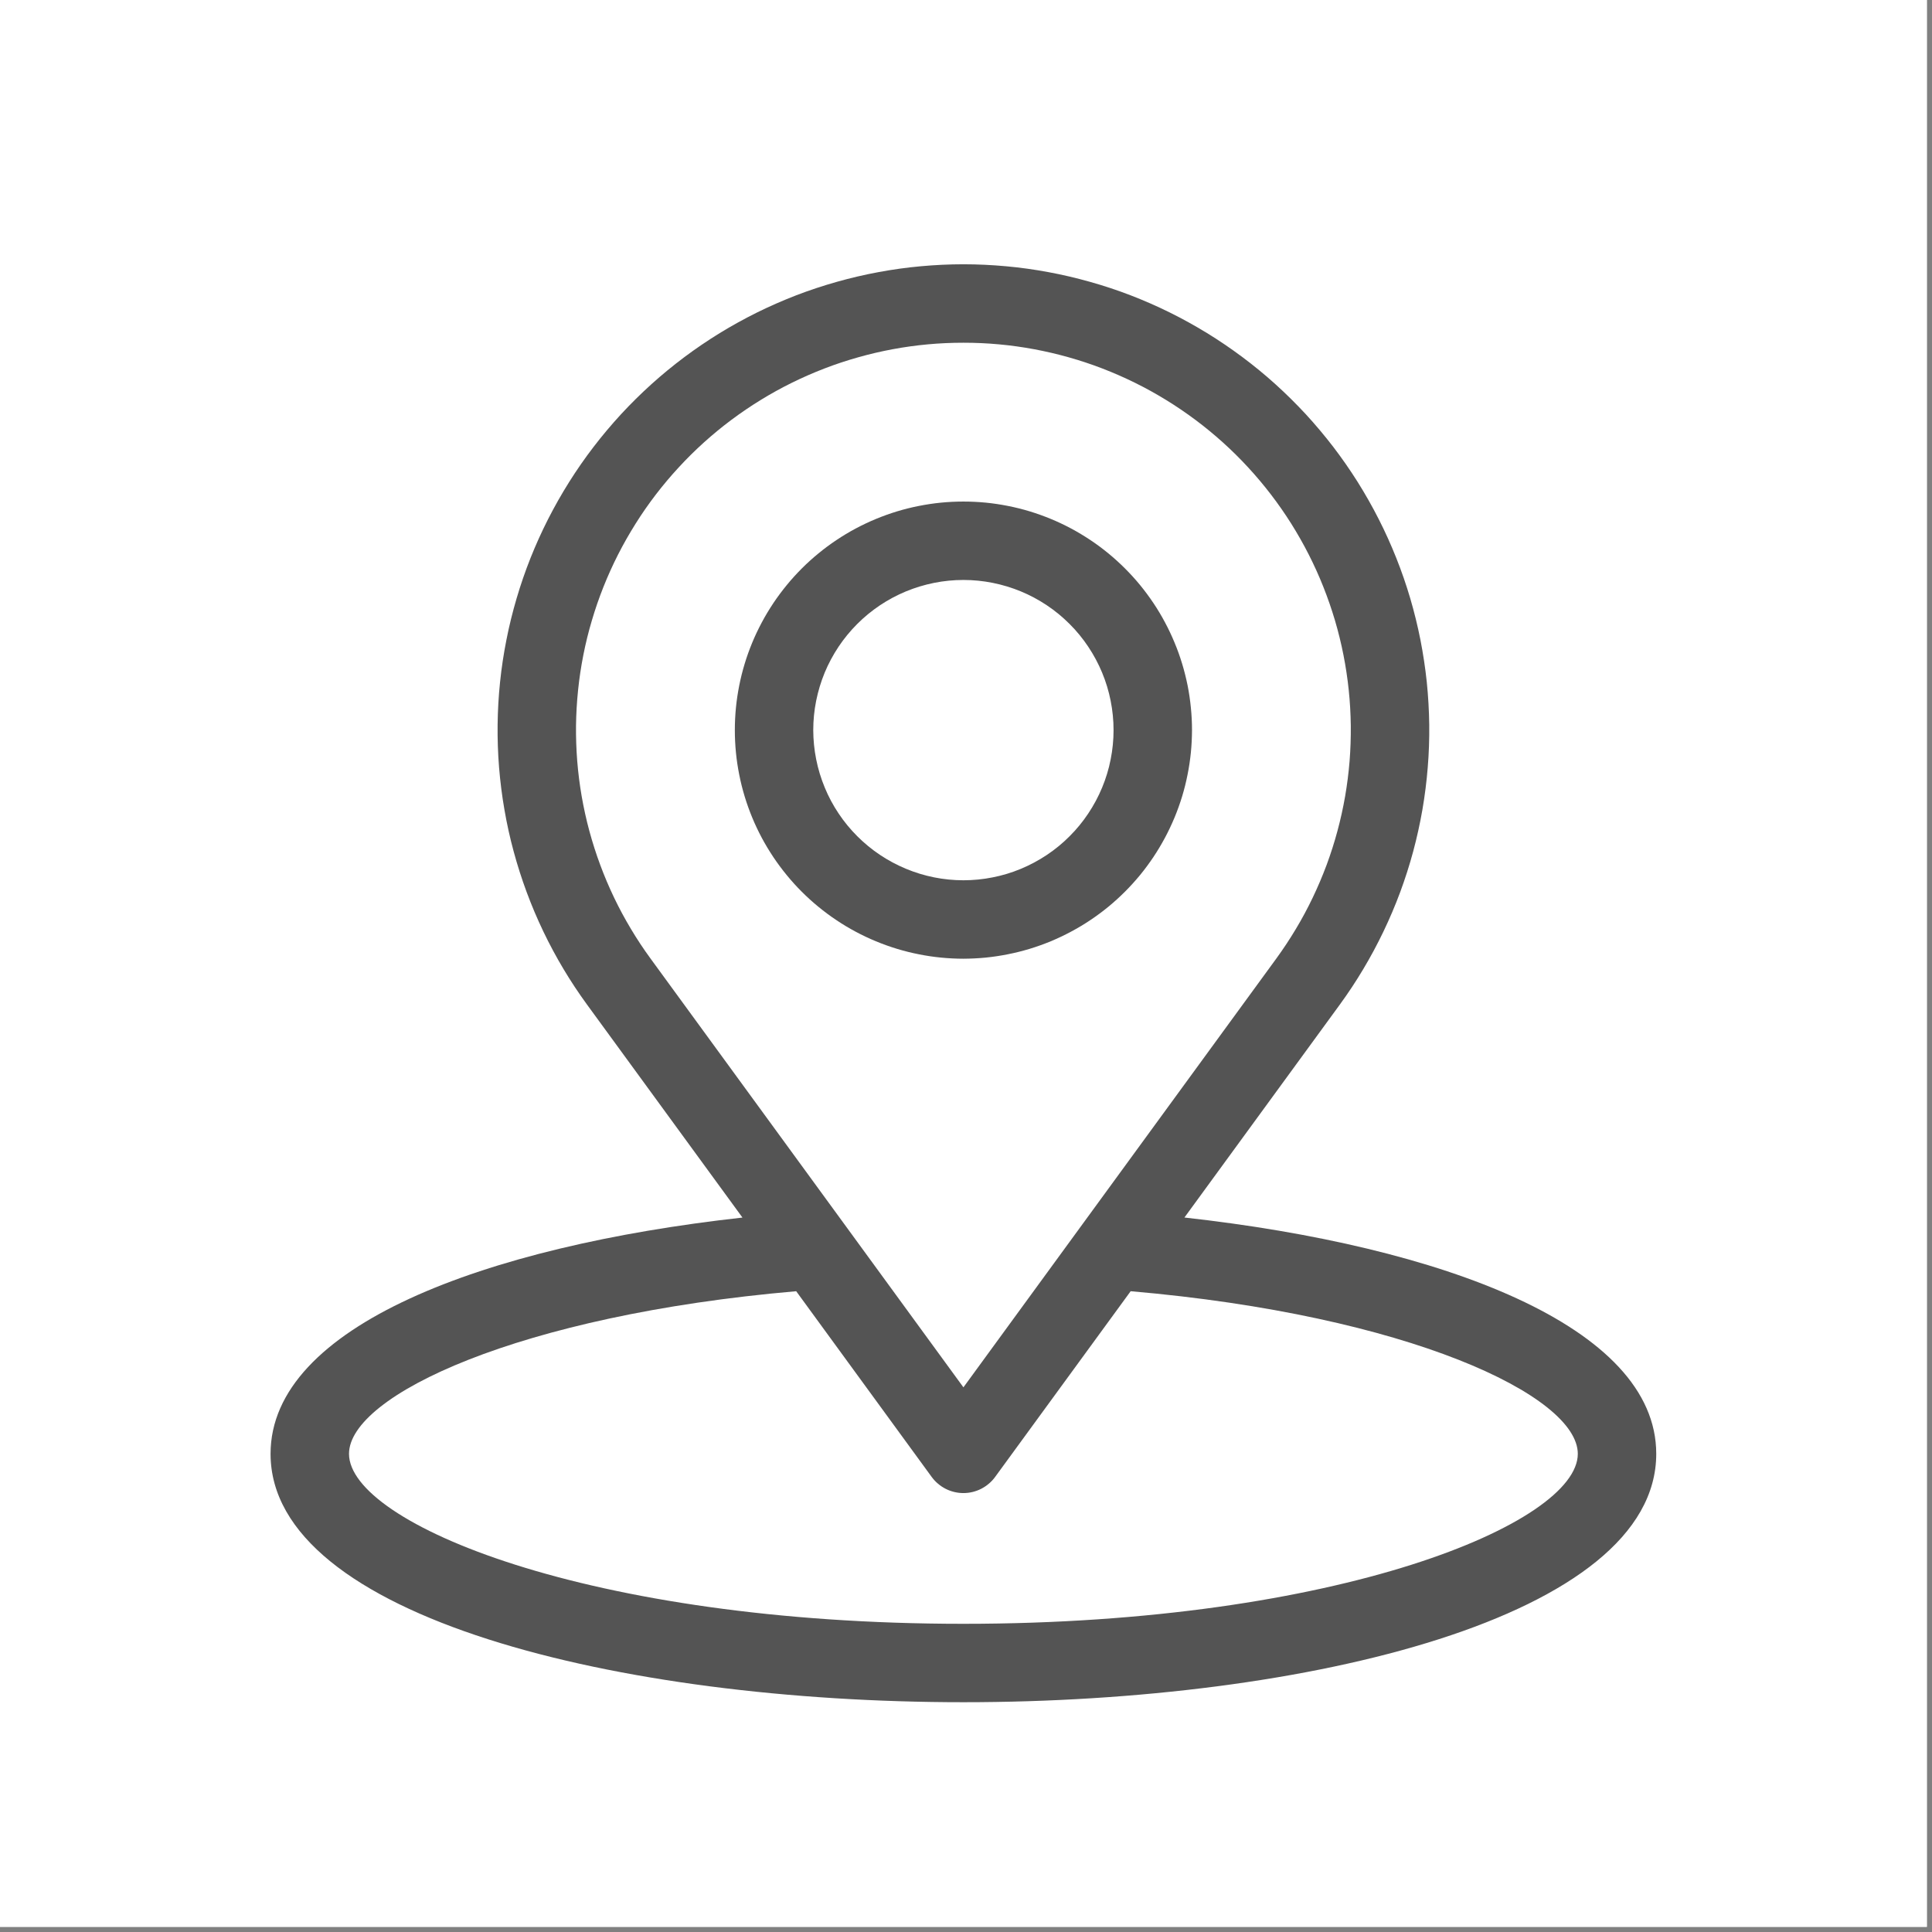 <svg xmlns="http://www.w3.org/2000/svg" xmlns:xlink="http://www.w3.org/1999/xlink" width="250" zoomAndPan="magnify" viewBox="0 0 187.5 187.5" height="250" preserveAspectRatio="xMidYMid meet" version="1.0"><rect x="0" y="0" width="187.5" height="187.5" fill="#808080" stroke="none"/><defs><clipPath id="bff38b0935"><path d="M 26.258 25 L 160.902 25 L 160.902 165.297 L 26.258 165.297 Z M 26.258 25 " clip-rule="nonzero"/></clipPath></defs><path fill="#ffffff" d="M 0 0 L 187 0 L 187 187 L 0 187 Z M 0 0 " fill-opacity="1" fill-rule="nonzero"/><path fill="#ffffff" d="M 0 0 L 187 0 L 187 187 L 0 187 Z M 0 0 " fill-opacity="1" fill-rule="nonzero"/><g clip-path="url(#bff38b0935)"><path fill="#545454" d="M 114.949 118.16 L 130.02 97.508 C 130.836 96.391 131.598 95.238 132.305 94.051 C 133.016 92.863 133.668 91.645 134.266 90.398 C 134.863 89.152 135.406 87.879 135.887 86.582 C 136.367 85.285 136.789 83.969 137.148 82.637 C 137.508 81.301 137.805 79.949 138.043 78.59 C 138.277 77.227 138.453 75.855 138.562 74.477 C 138.676 73.098 138.723 71.715 138.707 70.332 C 138.688 68.949 138.609 67.57 138.469 66.195 C 138.324 64.82 138.117 63.453 137.852 62.098 C 137.582 60.738 137.254 59.398 136.863 58.07 C 136.473 56.746 136.02 55.438 135.508 54.152 C 134.996 52.867 134.43 51.609 133.801 50.375 C 133.176 49.145 132.492 47.941 131.758 46.77 C 131.02 45.602 130.23 44.465 129.391 43.367 C 128.547 42.27 127.66 41.215 126.723 40.195 C 125.781 39.18 124.801 38.211 123.773 37.281 C 122.746 36.355 121.68 35.48 120.57 34.652 C 119.461 33.824 118.32 33.047 117.141 32.324 C 115.961 31.602 114.754 30.934 113.512 30.32 C 112.273 29.707 111.008 29.156 109.715 28.656 C 108.426 28.16 107.113 27.727 105.781 27.352 C 104.449 26.977 103.105 26.66 101.746 26.41 C 100.387 26.156 99.016 25.965 97.641 25.84 C 96.262 25.715 94.883 25.648 93.5 25.648 C 92.117 25.648 90.734 25.715 89.359 25.84 C 87.98 25.965 86.613 26.156 85.254 26.41 C 83.895 26.66 82.547 26.977 81.215 27.352 C 79.887 27.727 78.574 28.16 77.281 28.656 C 75.992 29.156 74.727 29.707 73.484 30.32 C 72.246 30.934 71.035 31.602 69.855 32.324 C 68.68 33.047 67.535 33.824 66.426 34.652 C 65.32 35.48 64.254 36.355 63.227 37.281 C 62.199 38.211 61.215 39.18 60.277 40.195 C 59.34 41.215 58.449 42.27 57.609 43.367 C 56.766 44.465 55.977 45.602 55.242 46.77 C 54.504 47.941 53.824 49.145 53.195 50.375 C 52.57 51.609 52 52.867 51.488 54.152 C 50.977 55.438 50.527 56.746 50.137 58.07 C 49.746 59.398 49.414 60.738 49.148 62.098 C 48.879 63.453 48.672 64.82 48.531 66.195 C 48.387 67.57 48.309 68.949 48.293 70.332 C 48.277 71.715 48.324 73.098 48.434 74.477 C 48.547 75.855 48.719 77.227 48.957 78.59 C 49.191 79.949 49.488 81.301 49.852 82.637 C 50.211 83.969 50.633 85.285 51.113 86.582 C 51.594 87.879 52.133 89.152 52.73 90.398 C 53.328 91.645 53.98 92.863 54.691 94.051 C 55.402 95.238 56.164 96.391 56.98 97.508 L 72.055 118.164 C 47.012 120.949 26.258 128.703 26.258 141.094 C 26.258 156.922 60.086 165.199 93.5 165.199 C 126.91 165.199 160.738 156.922 160.738 141.094 C 160.738 128.703 139.992 120.945 114.949 118.16 Z M 63.129 93.02 C 62.449 92.09 61.816 91.133 61.227 90.145 C 60.637 89.16 60.09 88.145 59.594 87.109 C 59.098 86.07 58.648 85.012 58.25 83.934 C 57.848 82.855 57.5 81.762 57.199 80.652 C 56.898 79.543 56.652 78.418 56.453 77.285 C 56.258 76.152 56.113 75.012 56.02 73.867 C 55.93 72.719 55.891 71.57 55.902 70.422 C 55.918 69.27 55.984 68.125 56.102 66.98 C 56.219 65.836 56.391 64.699 56.613 63.57 C 56.836 62.441 57.109 61.328 57.438 60.223 C 57.762 59.121 58.137 58.035 58.562 56.965 C 58.988 55.895 59.461 54.848 59.98 53.824 C 60.504 52.797 61.07 51.801 61.684 50.824 C 62.293 49.852 62.949 48.91 63.648 47.996 C 64.352 47.082 65.09 46.203 65.871 45.359 C 66.648 44.512 67.469 43.703 68.32 42.934 C 69.176 42.164 70.062 41.434 70.984 40.746 C 71.906 40.059 72.855 39.414 73.836 38.812 C 74.816 38.211 75.824 37.652 76.855 37.145 C 77.887 36.637 78.938 36.176 80.012 35.762 C 81.086 35.348 82.176 34.988 83.285 34.676 C 84.391 34.363 85.508 34.102 86.641 33.891 C 87.77 33.68 88.91 33.523 90.055 33.418 C 91.199 33.312 92.348 33.262 93.5 33.262 C 94.648 33.262 95.797 33.312 96.941 33.418 C 98.086 33.523 99.227 33.68 100.355 33.891 C 101.488 34.102 102.605 34.363 103.715 34.676 C 104.82 34.988 105.91 35.348 106.984 35.762 C 108.059 36.176 109.109 36.637 110.141 37.145 C 111.172 37.652 112.18 38.211 113.16 38.812 C 114.141 39.414 115.09 40.059 116.012 40.746 C 116.934 41.434 117.82 42.164 118.676 42.934 C 119.531 43.703 120.348 44.512 121.129 45.359 C 121.906 46.203 122.648 47.082 123.348 47.996 C 124.047 48.91 124.703 49.852 125.316 50.824 C 125.926 51.801 126.496 52.797 127.016 53.824 C 127.535 54.848 128.012 55.895 128.434 56.965 C 128.859 58.035 129.234 59.121 129.562 60.223 C 129.887 61.328 130.16 62.441 130.383 63.57 C 130.605 64.699 130.777 65.836 130.895 66.98 C 131.016 68.125 131.078 69.27 131.094 70.422 C 131.105 71.57 131.066 72.719 130.977 73.867 C 130.883 75.012 130.738 76.152 130.543 77.285 C 130.344 78.418 130.098 79.543 129.797 80.652 C 129.5 81.762 129.148 82.855 128.75 83.934 C 128.348 85.012 127.898 86.07 127.402 87.109 C 126.906 88.145 126.363 89.16 125.77 90.145 C 125.18 91.133 124.547 92.09 123.871 93.02 L 93.5 134.641 Z M 93.5 157.59 C 57.102 157.59 33.871 147.82 33.871 141.094 C 33.871 135.438 50.363 127.645 77.27 125.312 L 90.422 143.34 C 90.602 143.582 90.801 143.801 91.031 143.992 C 91.258 144.188 91.508 144.352 91.773 144.488 C 92.039 144.625 92.32 144.727 92.613 144.797 C 92.902 144.867 93.199 144.902 93.5 144.902 C 93.797 144.902 94.094 144.867 94.387 144.797 C 94.676 144.727 94.957 144.625 95.223 144.488 C 95.488 144.352 95.738 144.188 95.965 143.992 C 96.195 143.801 96.398 143.582 96.574 143.34 L 109.73 125.312 C 136.641 127.641 153.125 135.438 153.125 141.094 C 153.125 147.82 129.898 157.59 93.5 157.59 Z M 93.5 157.59 " fill-opacity="1" fill-rule="nonzero"/></g><path fill="#545454" d="M 115.684 70.859 C 115.684 70.133 115.648 69.406 115.574 68.684 C 115.504 67.961 115.398 67.242 115.258 66.531 C 115.113 65.816 114.938 65.113 114.727 64.418 C 114.516 63.723 114.273 63.039 113.992 62.371 C 113.715 61.699 113.406 61.043 113.062 60.402 C 112.723 59.762 112.348 59.137 111.945 58.535 C 111.539 57.93 111.109 57.348 110.648 56.785 C 110.188 56.223 109.699 55.688 109.184 55.172 C 108.672 54.66 108.133 54.172 107.574 53.711 C 107.012 53.25 106.43 52.816 105.824 52.414 C 105.219 52.012 104.598 51.637 103.957 51.293 C 103.316 50.953 102.66 50.641 101.988 50.363 C 101.316 50.086 100.633 49.84 99.938 49.629 C 99.242 49.418 98.539 49.242 97.828 49.102 C 97.113 48.961 96.398 48.852 95.676 48.781 C 94.949 48.711 94.227 48.676 93.5 48.676 C 92.773 48.676 92.047 48.711 91.324 48.781 C 90.602 48.852 89.883 48.961 89.172 49.102 C 88.461 49.242 87.754 49.418 87.059 49.629 C 86.363 49.84 85.684 50.086 85.012 50.363 C 84.34 50.641 83.684 50.953 83.043 51.293 C 82.402 51.637 81.781 52.008 81.176 52.414 C 80.57 52.816 79.988 53.25 79.426 53.711 C 78.863 54.172 78.328 54.656 77.812 55.172 C 77.301 55.684 76.812 56.223 76.352 56.785 C 75.891 57.348 75.457 57.93 75.055 58.531 C 74.652 59.137 74.277 59.758 73.934 60.402 C 73.594 61.043 73.281 61.695 73.004 62.367 C 72.727 63.039 72.48 63.723 72.27 64.418 C 72.059 65.113 71.883 65.816 71.742 66.531 C 71.602 67.242 71.492 67.961 71.422 68.684 C 71.352 69.406 71.316 70.133 71.316 70.859 C 71.316 71.582 71.352 72.309 71.422 73.031 C 71.492 73.754 71.602 74.473 71.742 75.184 C 71.883 75.898 72.059 76.602 72.27 77.297 C 72.48 77.992 72.727 78.676 73.004 79.348 C 73.281 80.02 73.594 80.676 73.934 81.316 C 74.277 81.957 74.652 82.578 75.055 83.184 C 75.457 83.785 75.891 84.367 76.352 84.93 C 76.812 85.492 77.301 86.031 77.812 86.543 C 78.328 87.059 78.863 87.543 79.426 88.004 C 79.988 88.465 80.57 88.898 81.176 89.301 C 81.777 89.707 82.402 90.078 83.043 90.422 C 83.684 90.766 84.34 91.074 85.008 91.352 C 85.68 91.629 86.363 91.875 87.059 92.086 C 87.754 92.297 88.457 92.473 89.172 92.613 C 89.883 92.758 90.602 92.863 91.324 92.934 C 92.047 93.004 92.773 93.043 93.5 93.043 C 94.227 93.039 94.949 93.004 95.672 92.934 C 96.395 92.859 97.113 92.754 97.824 92.609 C 98.535 92.469 99.238 92.293 99.934 92.082 C 100.629 91.871 101.312 91.625 101.984 91.348 C 102.656 91.066 103.309 90.758 103.949 90.414 C 104.59 90.074 105.215 89.699 105.816 89.297 C 106.422 88.891 107.004 88.461 107.566 88 C 108.125 87.539 108.664 87.051 109.176 86.539 C 109.691 86.023 110.18 85.484 110.641 84.926 C 111.102 84.363 111.531 83.781 111.938 83.176 C 112.34 82.574 112.711 81.949 113.055 81.312 C 113.398 80.672 113.707 80.016 113.988 79.344 C 114.266 78.672 114.512 77.988 114.723 77.297 C 114.934 76.602 115.109 75.898 115.25 75.184 C 115.395 74.473 115.5 73.754 115.574 73.031 C 115.645 72.309 115.68 71.586 115.684 70.859 Z M 78.926 70.859 C 78.926 69.902 79.02 68.953 79.207 68.016 C 79.395 67.078 79.672 66.168 80.035 65.281 C 80.402 64.398 80.852 63.559 81.383 62.762 C 81.914 61.969 82.52 61.23 83.195 60.555 C 83.871 59.879 84.609 59.273 85.402 58.742 C 86.199 58.211 87.039 57.762 87.922 57.395 C 88.805 57.031 89.719 56.754 90.656 56.566 C 91.594 56.379 92.543 56.285 93.5 56.285 C 94.457 56.285 95.402 56.379 96.34 56.566 C 97.281 56.754 98.191 57.031 99.074 57.395 C 99.961 57.762 100.797 58.211 101.594 58.742 C 102.391 59.273 103.125 59.879 103.801 60.555 C 104.48 61.23 105.082 61.969 105.613 62.762 C 106.145 63.559 106.594 64.398 106.961 65.281 C 107.328 66.164 107.605 67.078 107.789 68.016 C 107.977 68.953 108.07 69.902 108.07 70.859 C 108.07 71.816 107.977 72.762 107.789 73.699 C 107.605 74.641 107.328 75.551 106.961 76.434 C 106.594 77.32 106.145 78.156 105.613 78.953 C 105.082 79.75 104.48 80.484 103.801 81.16 C 103.125 81.84 102.391 82.441 101.594 82.973 C 100.797 83.504 99.957 83.953 99.074 84.32 C 98.191 84.688 97.281 84.965 96.34 85.148 C 95.402 85.336 94.457 85.43 93.5 85.43 C 92.543 85.43 91.594 85.336 90.656 85.148 C 89.719 84.961 88.809 84.684 87.926 84.316 C 87.043 83.949 86.203 83.5 85.406 82.969 C 84.613 82.438 83.875 81.832 83.199 81.156 C 82.523 80.48 81.918 79.746 81.387 78.949 C 80.855 78.156 80.406 77.316 80.043 76.434 C 79.676 75.547 79.398 74.637 79.211 73.699 C 79.023 72.762 78.93 71.816 78.926 70.859 Z M 78.926 70.859 " fill-opacity="1" fill-rule="nonzero"/></svg>